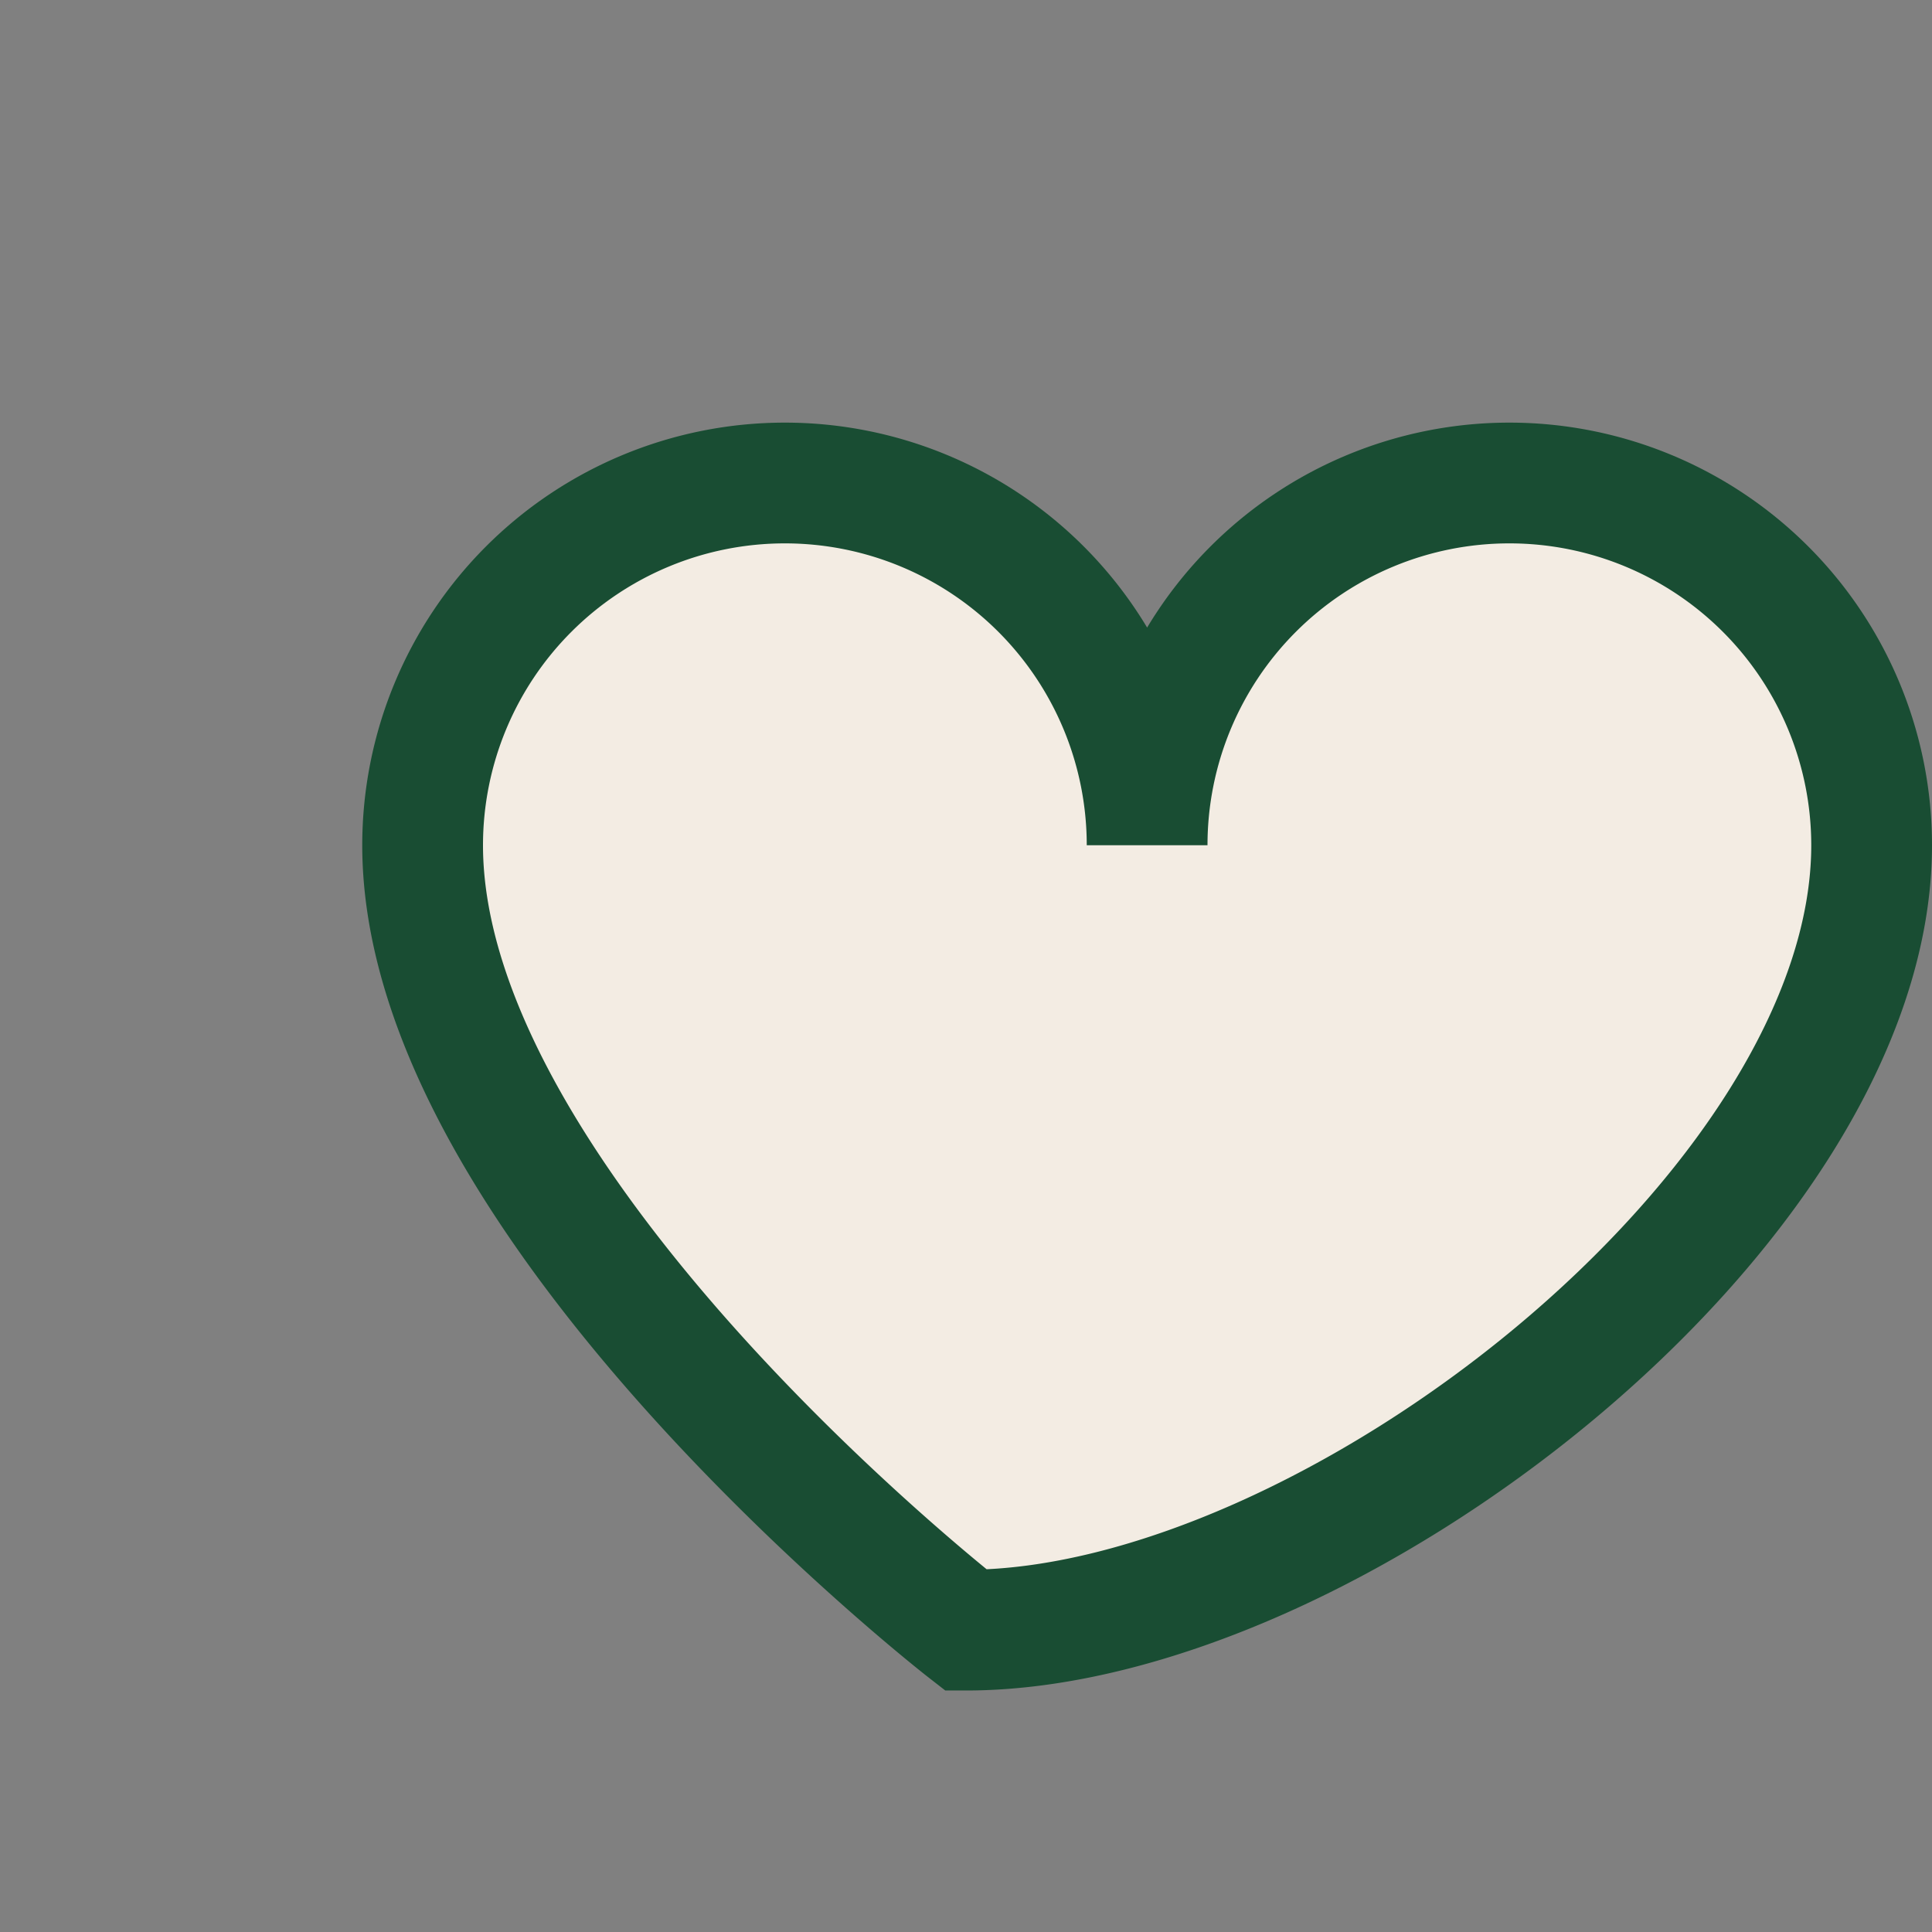 <?xml version="1.0" encoding="UTF-8"?>
<svg xmlns="http://www.w3.org/2000/svg" width="32" height="32" viewBox="0 0 32 32"><rect x="0" y="0" width="32" height="32" fill="#808080" stroke="none"/><path d="M16 27s-9-7-9-13a6 6 0 0 1 12 0 6 6 0 0 1 12 0c0 6-9 13-15 13z" fill="#F3ECE3" stroke="#194D33" stroke-width="2"/></svg>